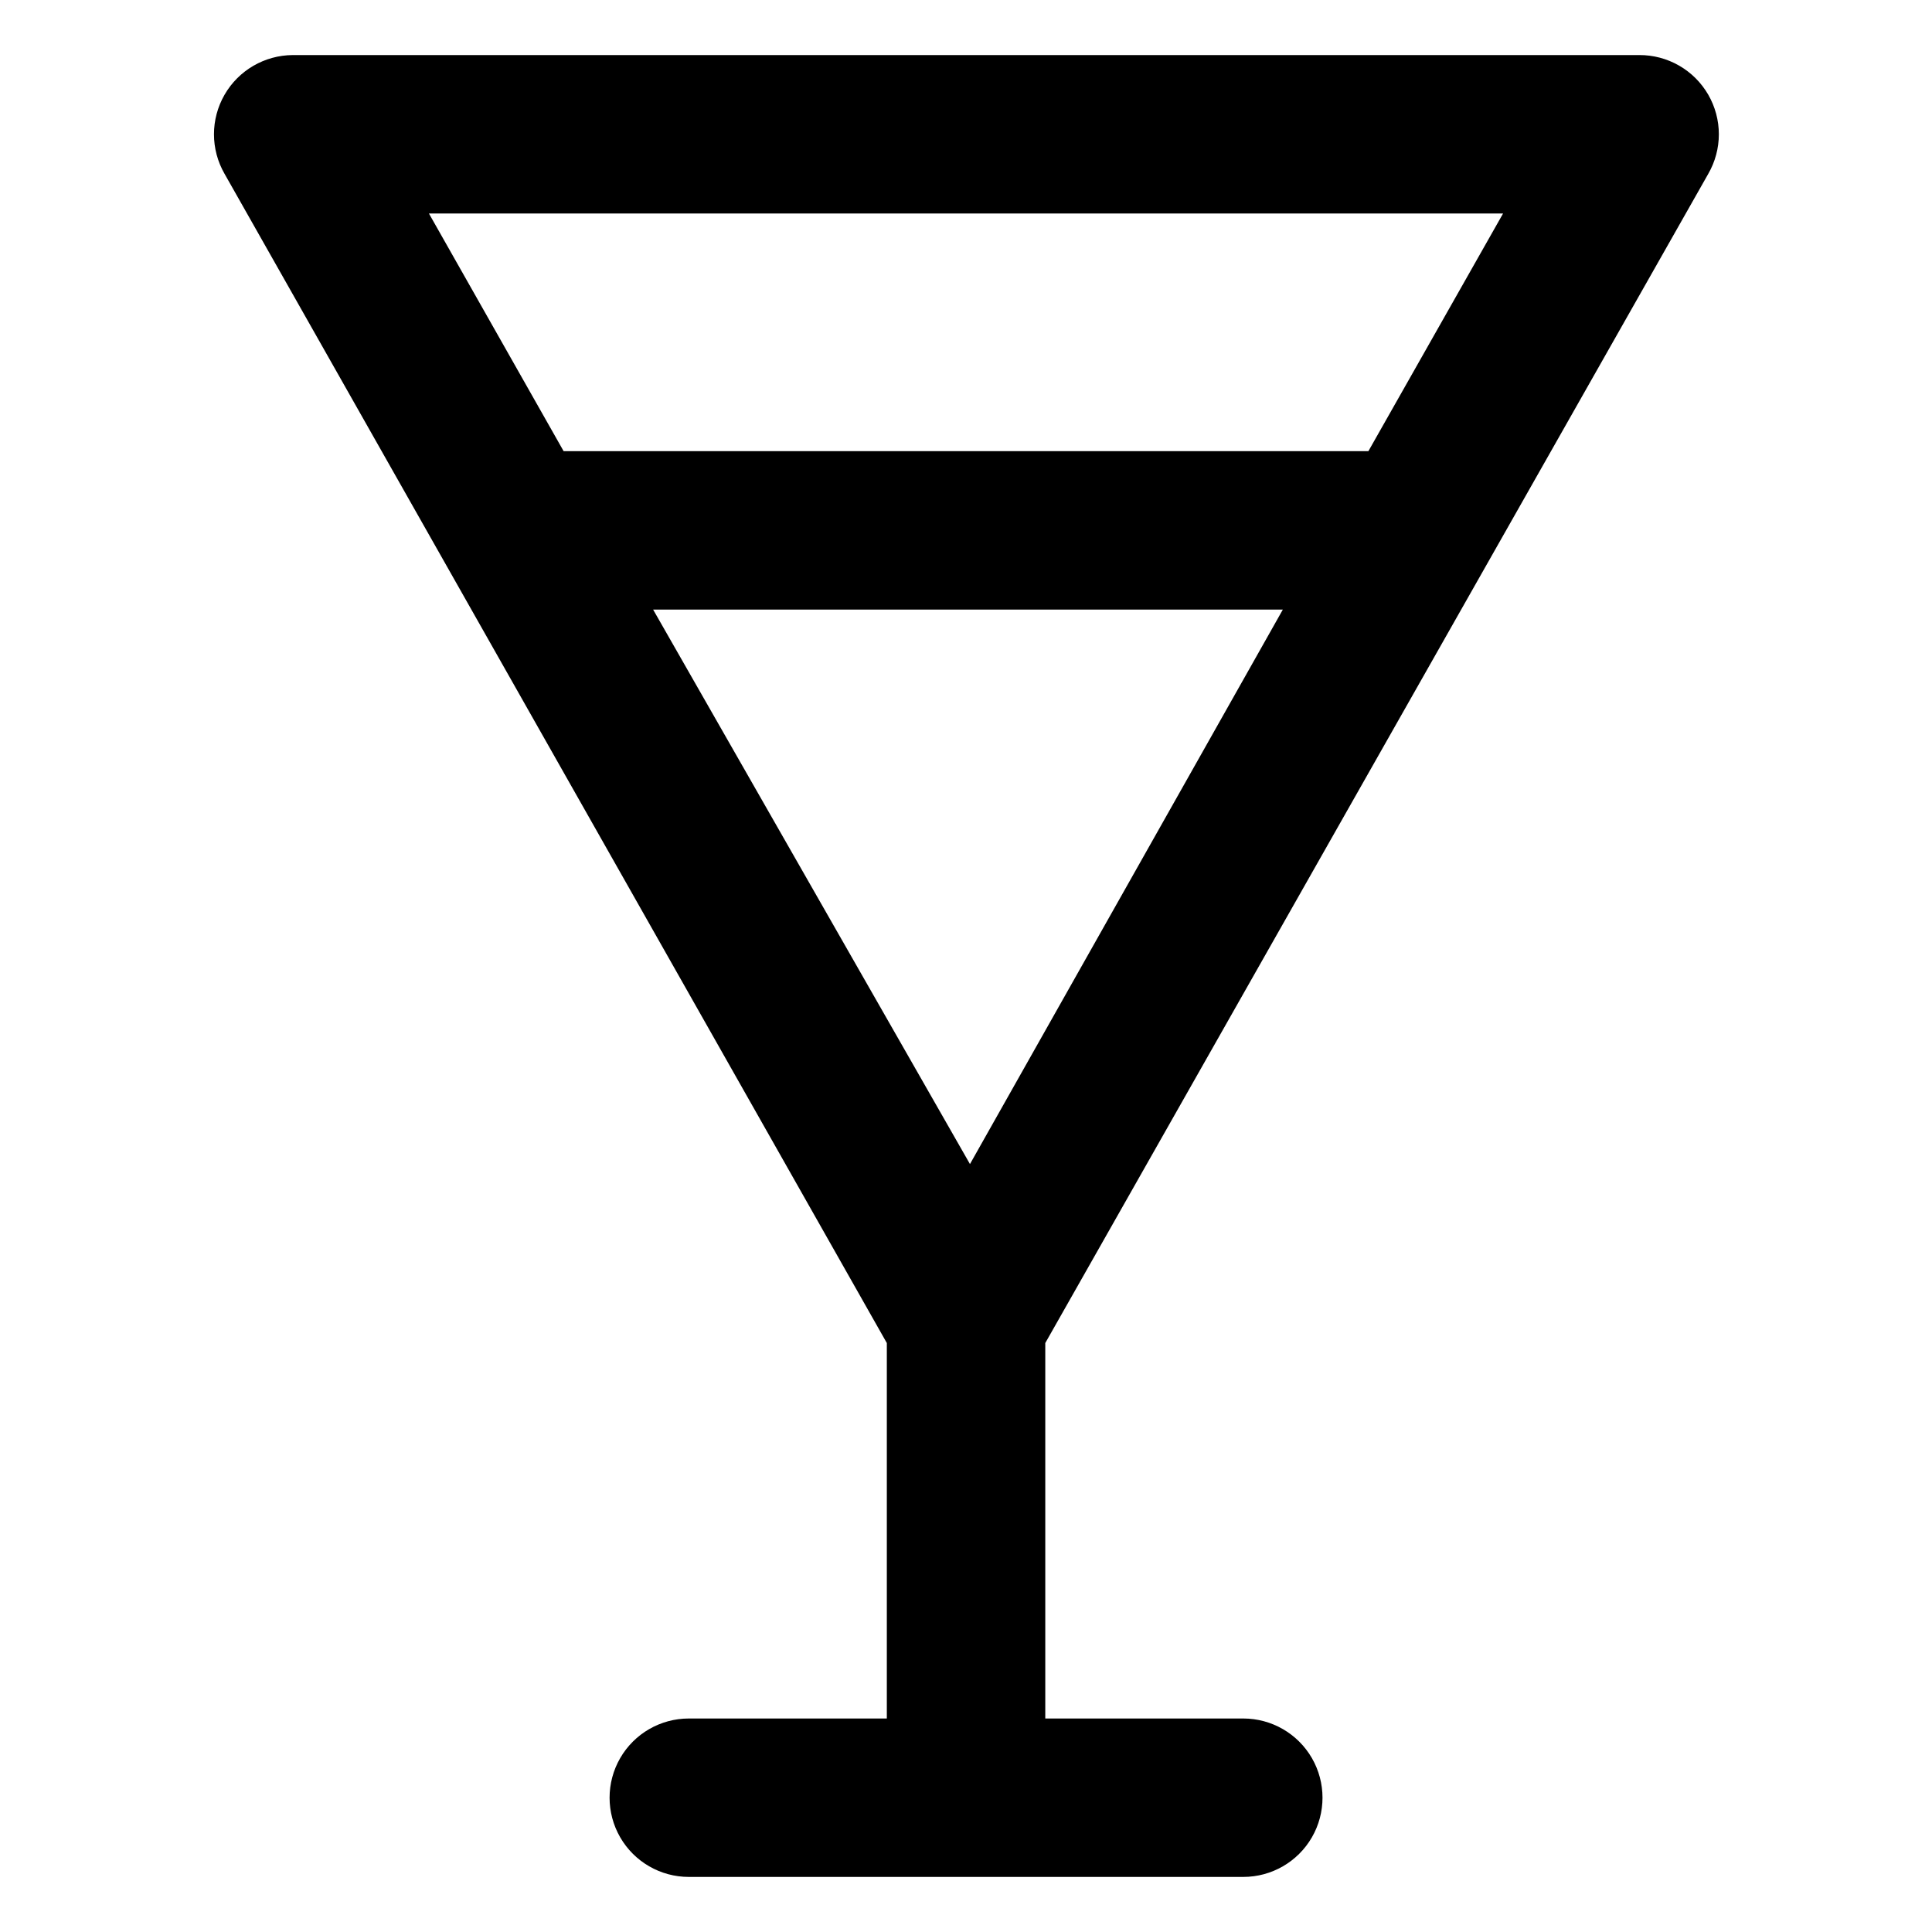 <?xml version="1.0" encoding="UTF-8"?>
<!-- Uploaded to: SVG Repo, www.svgrepo.com, Generator: SVG Repo Mixer Tools -->
<svg fill="#000000" width="800px" height="800px" version="1.1" viewBox="144 144 512 512" xmlns="http://www.w3.org/2000/svg">
 <path d="m596.7 190.08c1.84-3.191 2.812-6.812 2.812-10.496 0-3.684-0.973-7.305-2.812-10.496-1.852-3.203-4.516-5.863-7.723-7.703-3.207-1.844-6.844-2.809-10.543-2.793h-356.86c-7.453 0.047-14.328 4.039-18.055 10.496-3.75 6.496-3.75 14.496 0 20.992l175.5 309.84v99.5h-52.48c-7.5 0-14.43 4.004-18.18 10.496-3.75 6.496-3.75 14.5 0 20.992 3.75 6.496 10.68 10.496 18.18 10.496h146.95c7.496 0 14.43-4 18.18-10.496 3.746-6.492 3.746-14.496 0-20.992-3.75-6.492-10.684-10.496-18.18-10.496h-52.48v-99.5zm-279.62 115.46h166.89l-82.918 146.95zm225.25-104.96-35.688 62.977h-213.28l-35.688-62.977z"/>
</svg>
